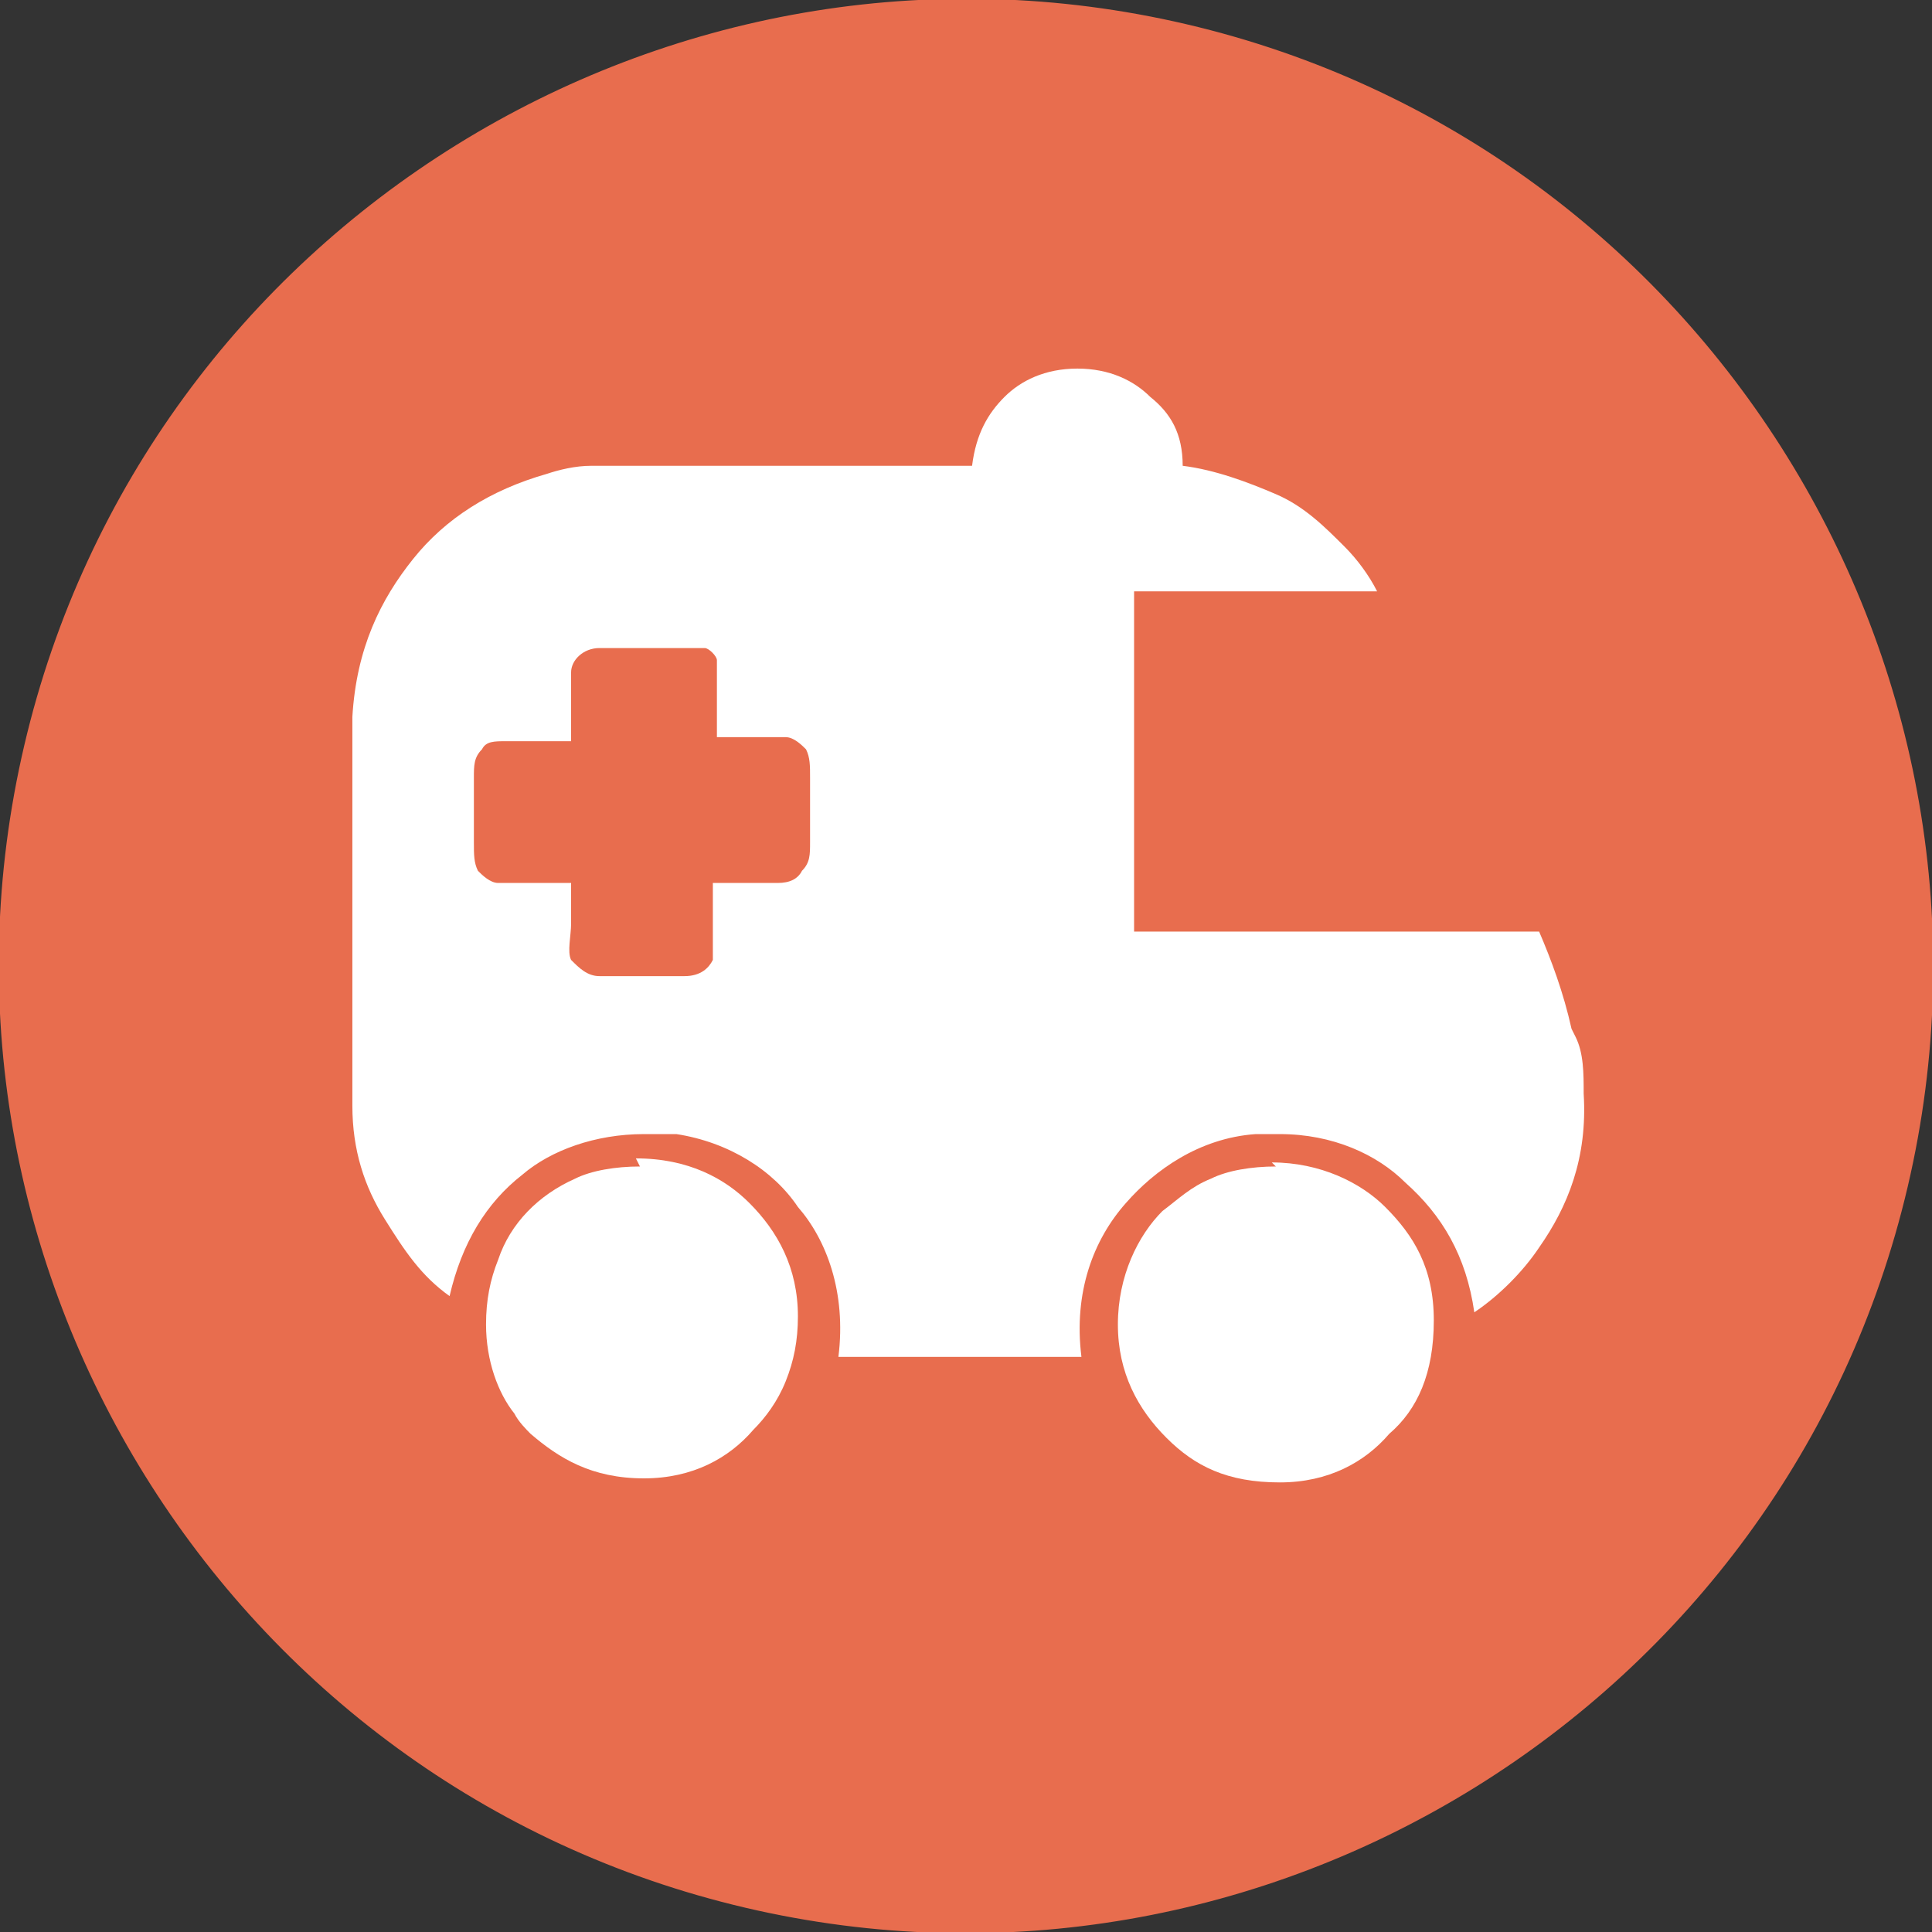 <?xml version="1.0" encoding="UTF-8"?>
<svg id="Calque_2" data-name="Calque 2" xmlns="http://www.w3.org/2000/svg" viewBox="0 0 47.7 47.7">
  <rect x="0" y="0" width="47.7" height="47.7" fill="#333333" stroke="none"/>
  <g id="Calque_1-2" data-name="Calque 1">
    <g>
      <path d="M47.1,29.3c3-12.8-5-25.7-17.8-28.7C16.5-2.4,3.6,5.6.6,18.4c-3,12.8,5,25.7,17.8,28.7,12.8,3,25.7-5,28.7-17.8" fill="#e86d4e" fill-rule="evenodd"/>
      <g>
        <path d="M31.5,28.8h0c-.6,0-1.2.1-1.6.3-.5.2-.8.5-1.2.8-.6.6-1.1,1.6-1.1,2.8s.5,2.1,1.2,2.8,1.5,1.1,2.8,1.1h0c1.2,0,2.1-.5,2.7-1.2.7-.6,1.1-1.5,1.1-2.8s-.5-2.1-1.2-2.8c-.6-.6-1.6-1.1-2.8-1.1" fill="#fff" fill-rule="evenodd"/>
        <path d="M38.8,25.4c-.2-.9-.5-1.7-.8-2.4-2.2,0-4.4,0-6.5,0h-3.5v-8.4h0s3.5,0,3.5,0h2.5c-.2-.4-.5-.8-.8-1.1-.5-.5-1-1-1.7-1.3-.7-.3-1.5-.6-2.3-.7h0c0-.8-.3-1.3-.8-1.7-.4-.4-1-.7-1.8-.7s-1.4.3-1.8.7c-.4.4-.7.9-.8,1.7h-8.2c-.4,0-.8,0-1.2,0-.4,0-.8.1-1.1.2-1.4.4-2.5,1.1-3.3,2.1-.8,1-1.4,2.2-1.5,3.9h0v9.6c0,1.1.3,2,.8,2.8s.9,1.4,1.6,1.9c.3-1.3.9-2.3,1.8-3,.7-.6,1.8-1,3-1s.5,0,.8,0c1.3.2,2.4.9,3,1.8.7.8,1.2,2.1,1,3.7,0,0,0,0,0,0h6c-.2-1.6.3-2.9,1.1-3.8.7-.8,1.8-1.6,3.2-1.7.2,0,.4,0,.6,0,1.3,0,2.4.5,3.1,1.2.9.8,1.5,1.8,1.7,3.2.6-.4,1.2-1,1.6-1.6.7-1,1.2-2.2,1.1-3.8,0-.5,0-1-.2-1.4M20,20.8c0,.3,0,.5-.2.7-.1.2-.3.3-.6.3-.5,0-1,0-1.6,0,0,.3,0,.7,0,1s0,.7,0,.9c-.1.2-.3.4-.7.4h-2.1c-.3,0-.5-.2-.7-.4-.1-.2,0-.6,0-.9v-1h-.9c-.3,0-.6,0-.9,0-.2,0-.4-.2-.5-.3-.1-.2-.1-.4-.1-.7v-1.6c0-.3,0-.5.2-.7.1-.2.3-.2.6-.2.5,0,1,0,1.6,0,0-.6,0-1.2,0-1.7,0-.3.3-.6.7-.6.2,0,.4,0,.7,0h.7c.4,0,1,0,1.2,0,.1,0,.3.2.3.3,0,.2,0,.4,0,.6v1.3h.9c.3,0,.6,0,.8,0,.2,0,.4.2.5.3.1.2.1.4.1.7v1.6Z" fill="#fff" fill-rule="evenodd"/>
        <path d="M15.8,28.8h0c-.6,0-1.2.1-1.6.3-.9.4-1.6,1.1-1.9,2-.2.5-.3,1-.3,1.6,0,.9.3,1.7.7,2.2.1.2.3.4.4.5.7.6,1.5,1.1,2.8,1.1h0c1.2,0,2.1-.5,2.7-1.2.3-.3.6-.7.8-1.2.2-.5.3-1,.3-1.6,0-1.2-.5-2.1-1.2-2.8-.6-.6-1.5-1.1-2.8-1.1" fill="#fff" fill-rule="evenodd"/>
      </g>
    </g>
  </g>
</svg>